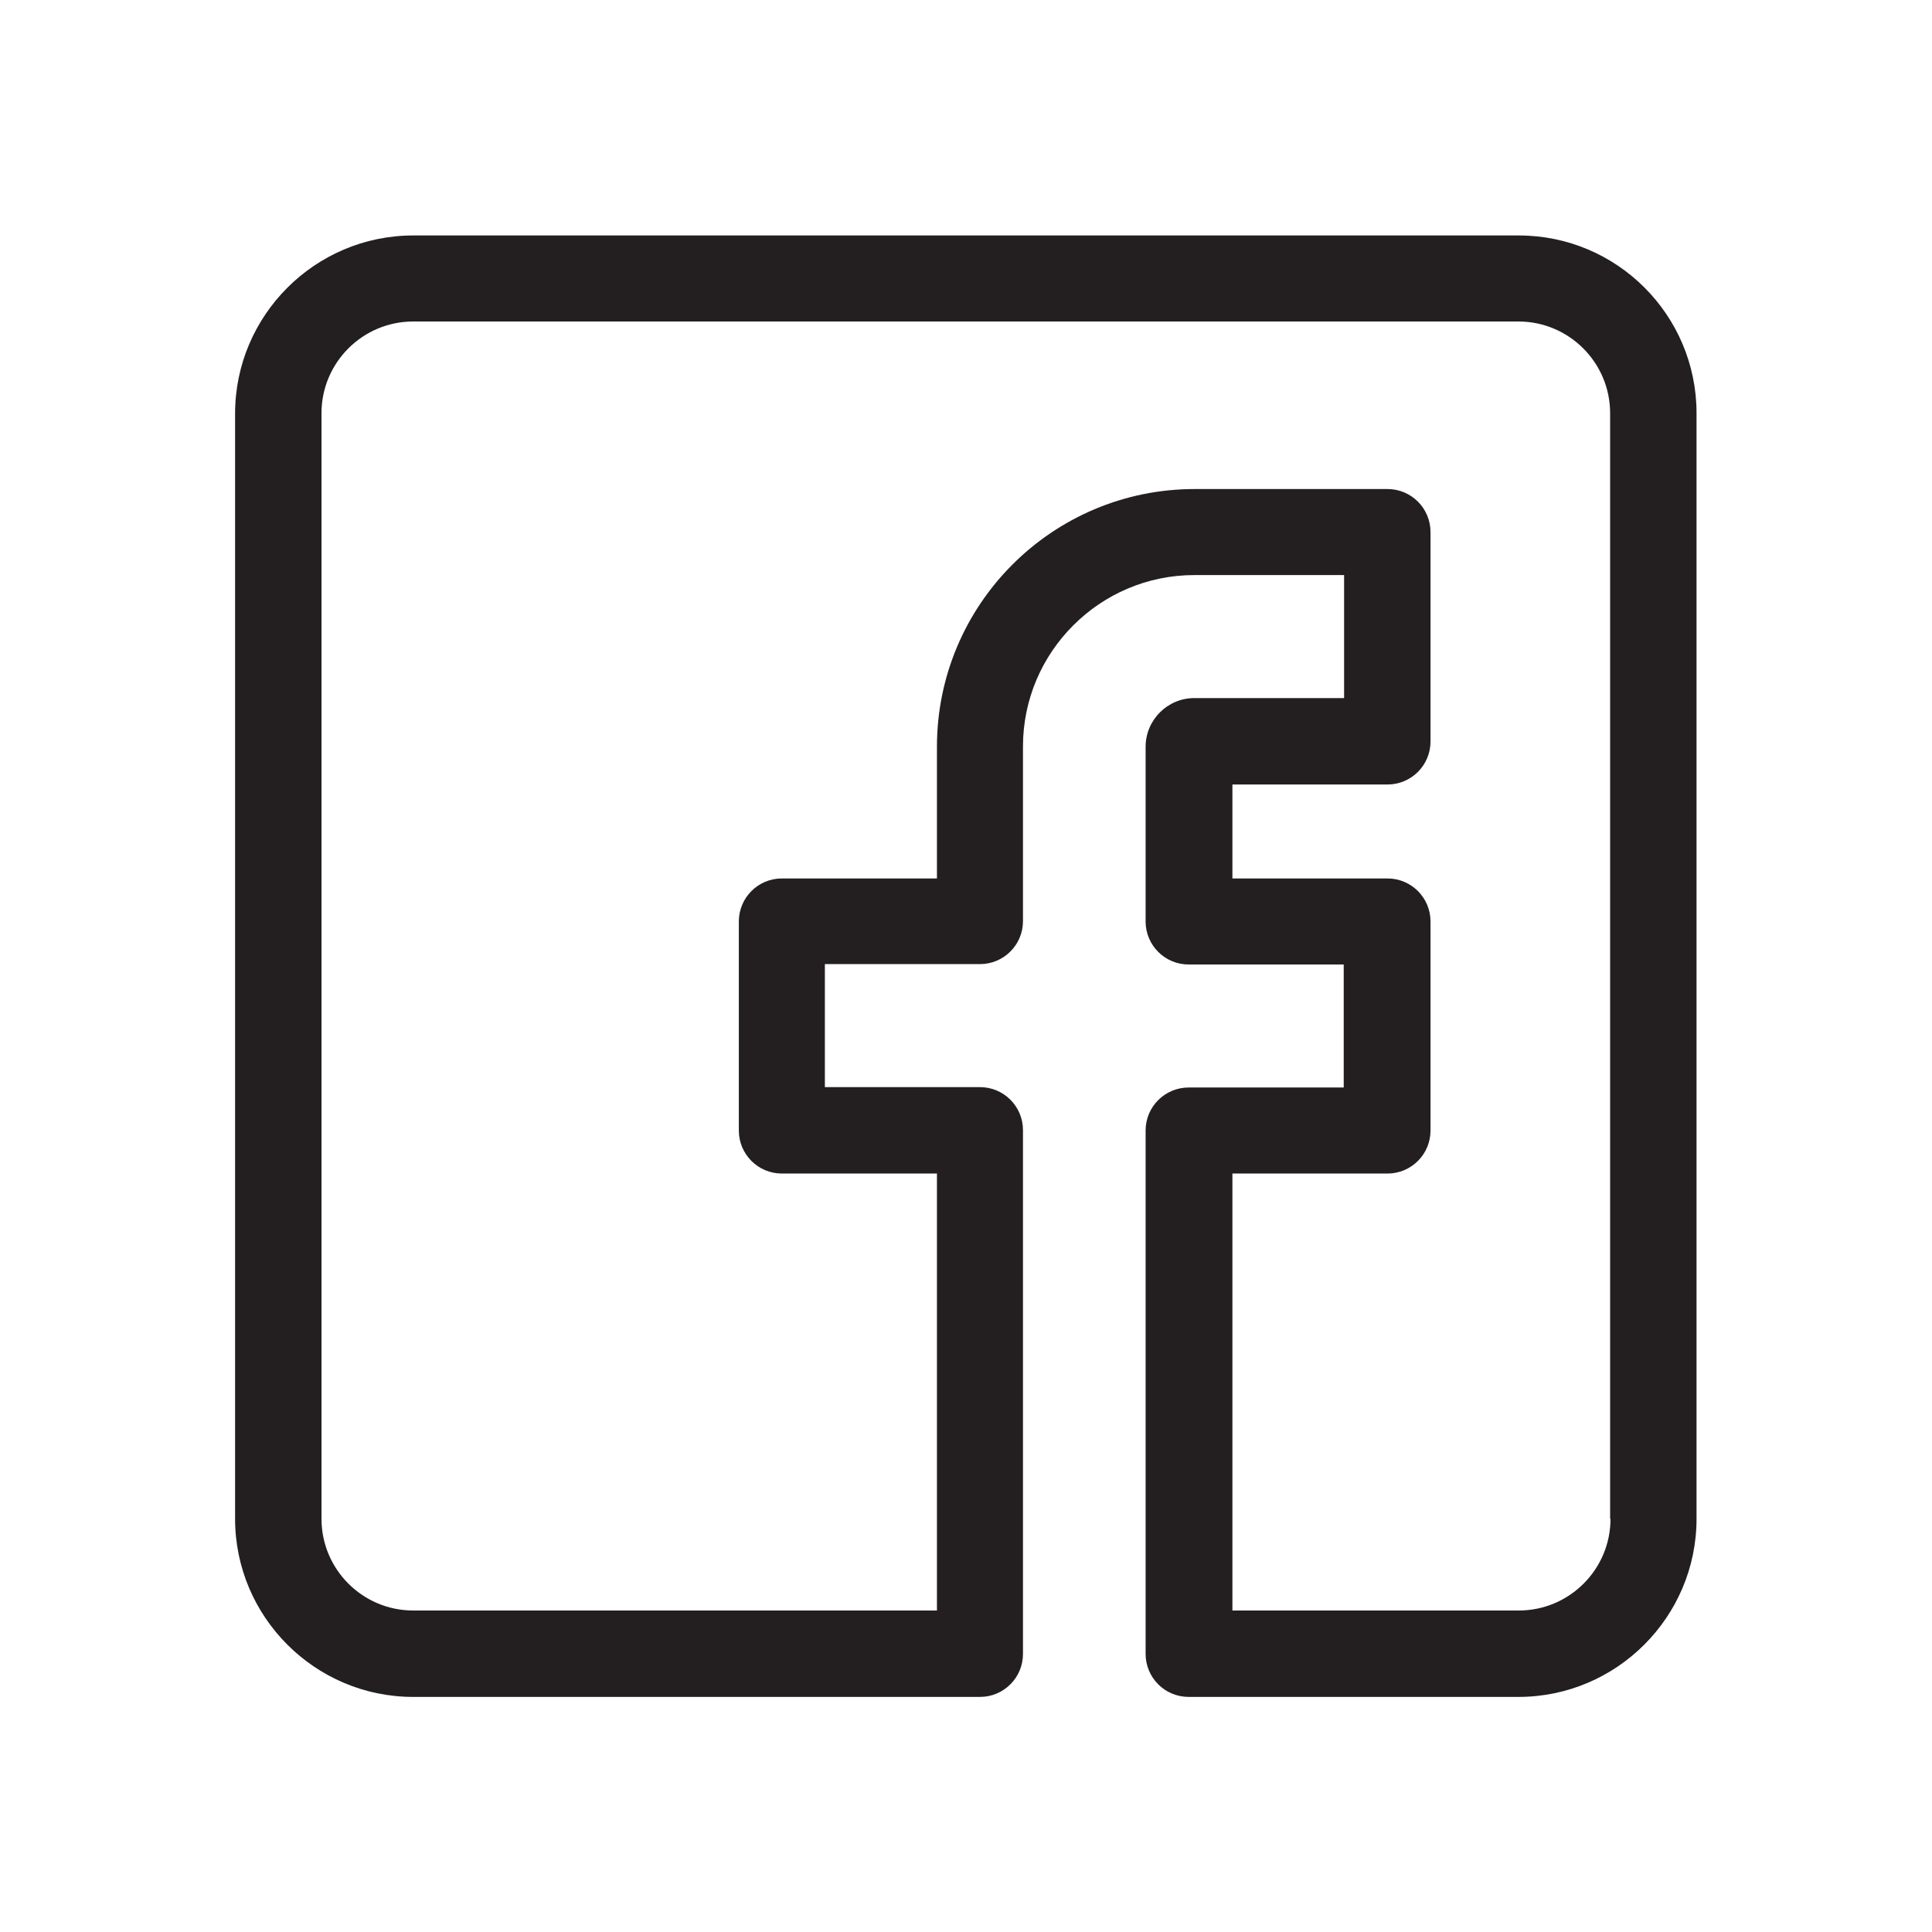 <?xml version="1.0" encoding="utf-8"?>
<!-- Generator: Adobe Illustrator 24.1.0, SVG Export Plug-In . SVG Version: 6.00 Build 0)  -->
<svg version="1.1" id="Capa_1" xmlns="http://www.w3.org/2000/svg" xmlns:xlink="http://www.w3.org/1999/xlink" x="0px" y="0px"
	 viewBox="0 0 512 512" enable-background="new 0 0 512 512" xml:space="preserve">
<g>
	<g>
		<path fill="#231F20" d="M402.5,62.4h-293c-26,0-47.2,21.2-47.2,47.2v292.9c0,26,21.2,47.2,47.2,47.2h150.2
			c6.3,0,11.4-5.1,11.4-11.4V299.5c0-6.3-5.1-11.4-11.4-11.4h-41.1v-32.6h41.1c6.3,0,11.4-5.1,11.4-11.4v-46.3
			c0-25,20.4-45.4,45.4-45.4h39.7V185h-39.7c-7.1,0-12.9,5.8-12.9,12.9v46.3c0,6.3,5.1,11.4,11.4,11.4h41.1v32.6H315
			c-6.3,0-11.4,5.1-11.4,11.4v138.7c0,6.3,5.1,11.4,11.4,11.4h87.4c26,0,47.2-21.2,47.2-47.2v-293C449.6,83.5,428.5,62.4,402.5,62.4
			z M426.8,402.5c0,13.4-10.9,24.3-24.3,24.3h-75.9l0,0V311h41.1c6.3,0,11.4-5.1,11.4-11.4v-55.4c0-6.3-5.1-11.4-11.4-11.4h-41.1
			v-24.9h41.1c6.3,0,11.4-5.1,11.4-11.4V141c0-6.3-5.1-11.4-11.4-11.4h-51.1c-37.7,0-68.3,30.6-68.3,68.3v34.9h-41.1
			c-6.3,0-11.4,5.1-11.4,11.4v55.4c0,6.3,5.1,11.4,11.4,11.4h41.1v115.8H109.5c-13.4,0-24.3-10.9-24.3-24.3v-293
			c0-13.4,10.9-24.3,24.3-24.3h292.9c13.4,0,24.3,10.9,24.3,24.3v293H426.8z"/>
	</g>
</g>
</svg>
